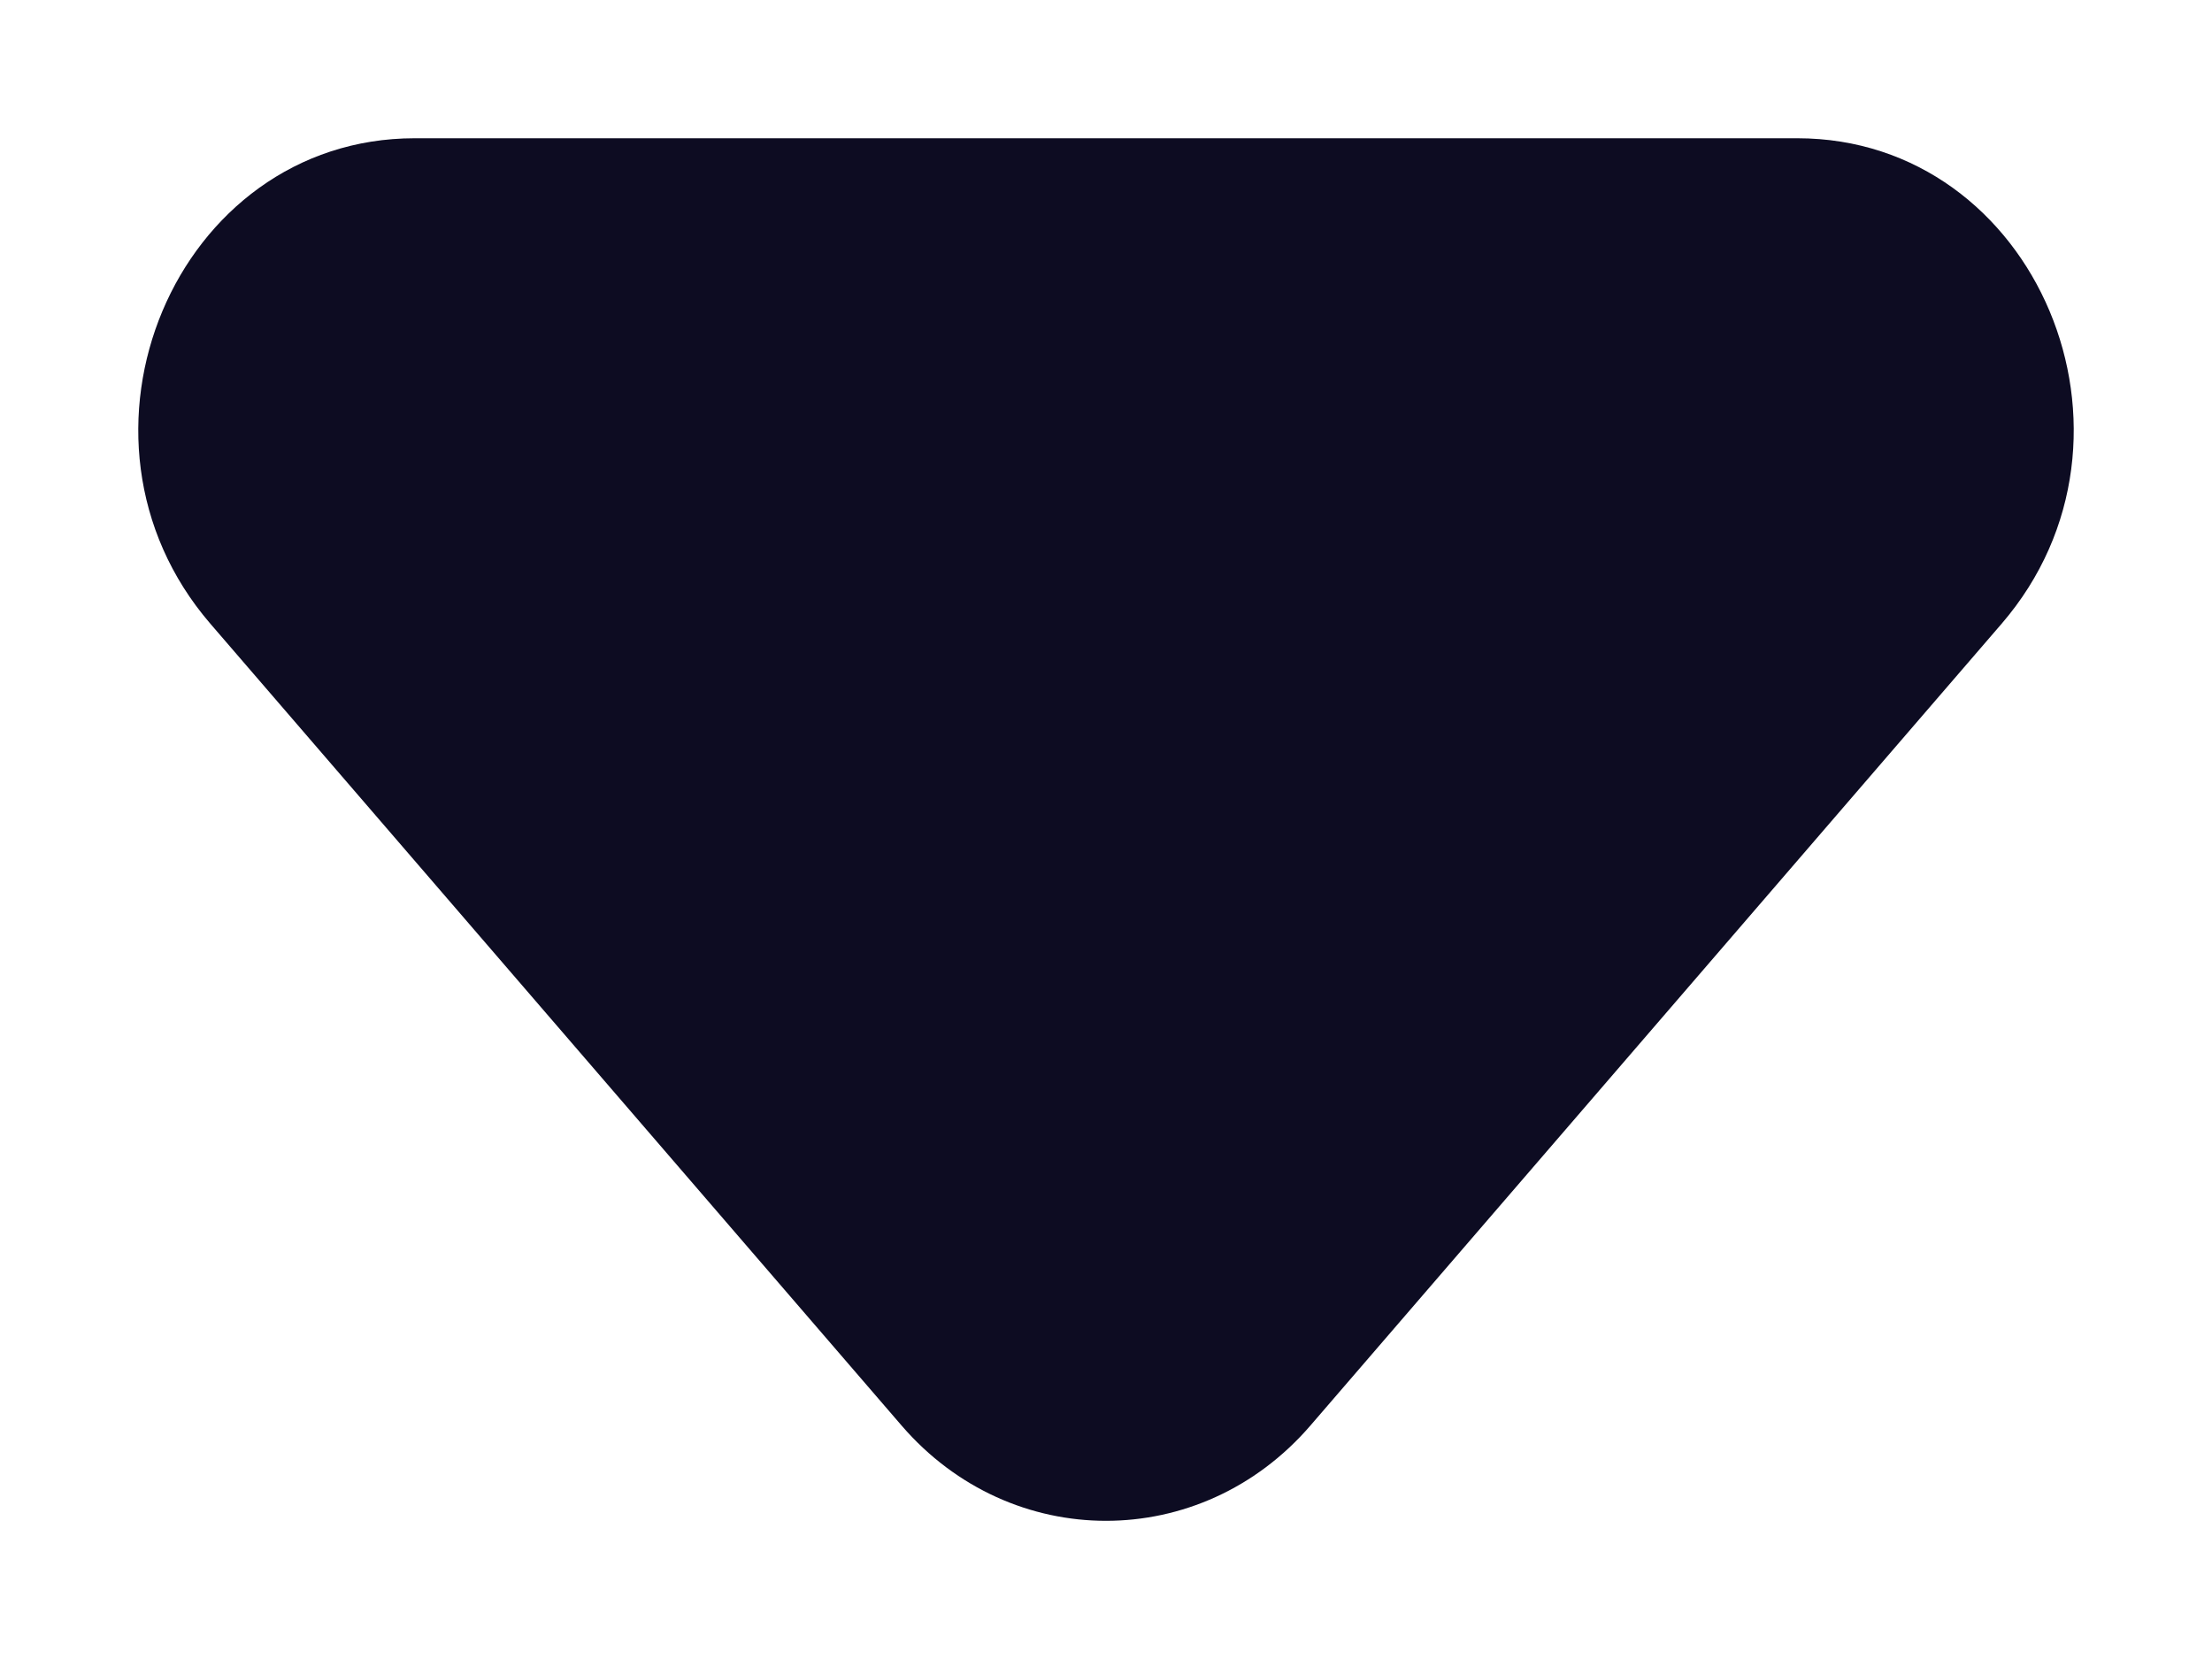 <svg width="8" height="6" viewBox="0 0 8 6" fill="none" xmlns="http://www.w3.org/2000/svg">
<path d="M4.739 5.156C4.343 5.615 3.657 5.615 3.261 5.156L0.761 2.256C0.179 1.581 0.634 0.5 1.5 0.5L6.5 0.5C7.366 0.5 7.821 1.581 7.239 2.256L4.739 5.156Z" fill="#0D0C22"/>
</svg>
